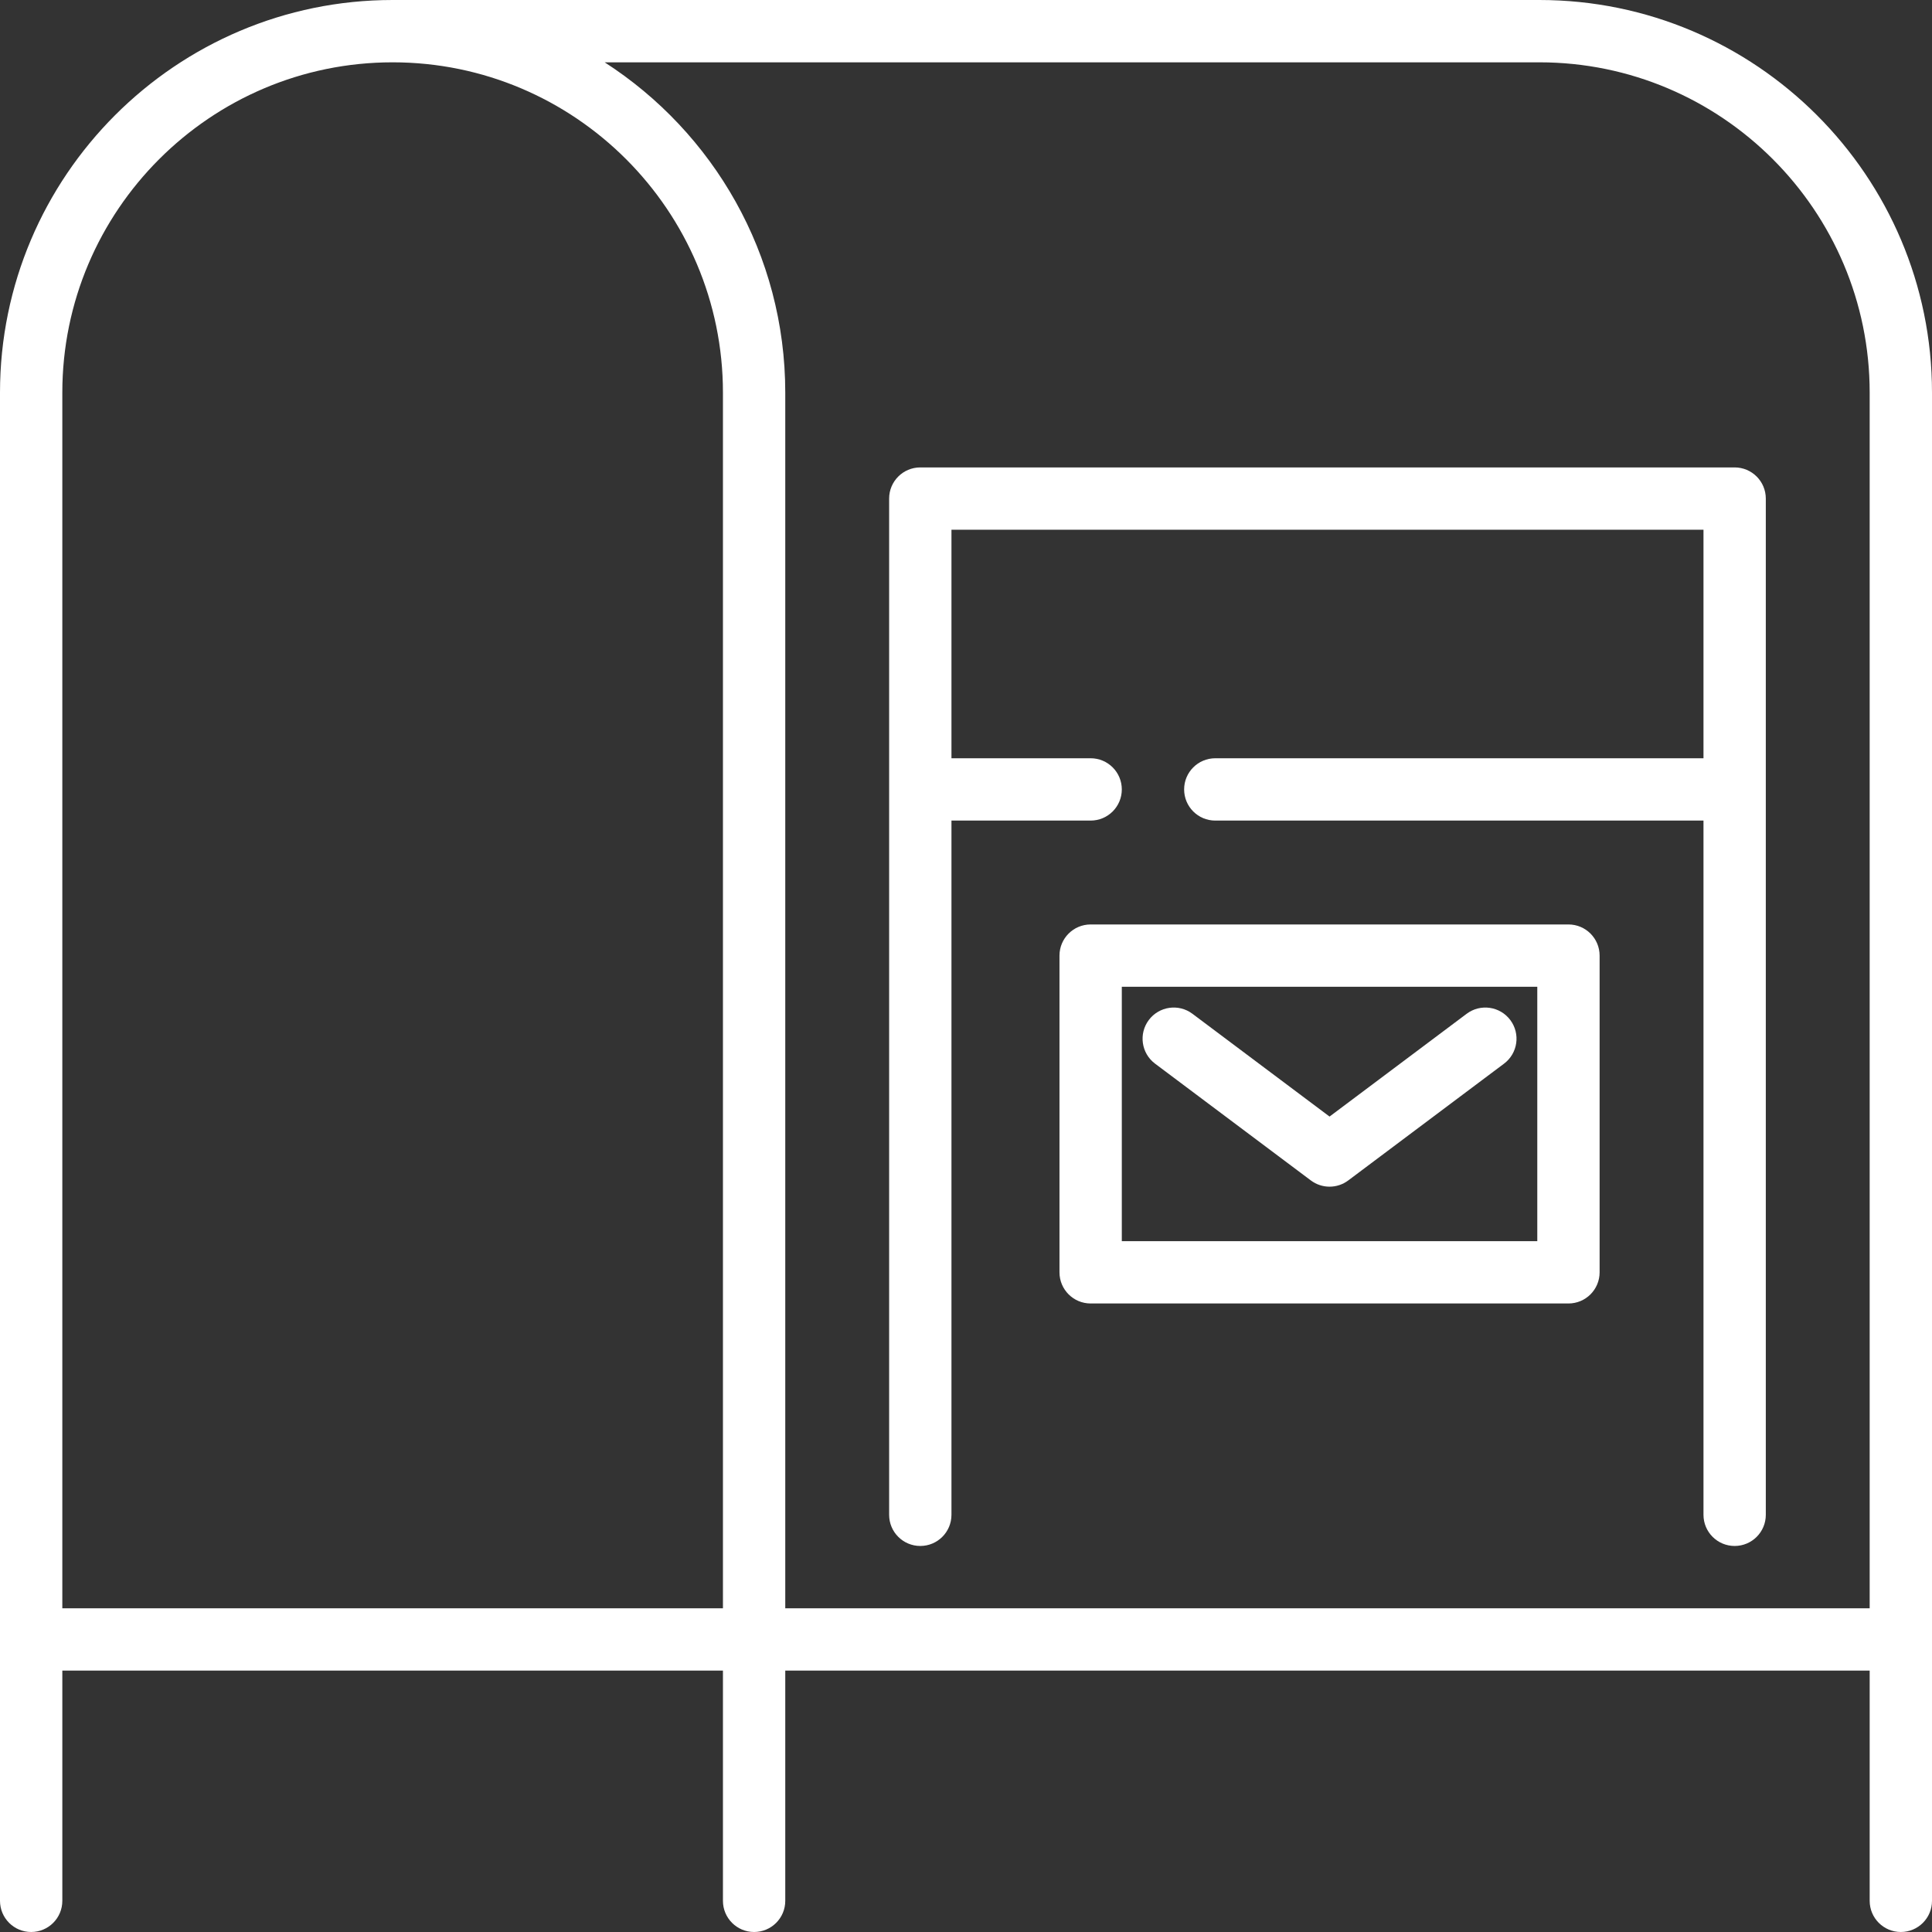 <?xml version="1.0" encoding="iso-8859-1"?>
<!-- Generator: Adobe Illustrator 17.1.0, SVG Export Plug-In . SVG Version: 6.00 Build 0)  -->
<!DOCTYPE svg PUBLIC "-//W3C//DTD SVG 1.1//EN" "http://www.w3.org/Graphics/SVG/1.1/DTD/svg11.dtd">
<svg xmlns="http://www.w3.org/2000/svg" xmlns:xlink="http://www.w3.org/1999/xlink" version="1.1" id="Capa_1" x="0px" y="0px" viewBox="0 0 465 465" style="enable-background:new 0 0 465 465;" xml:space="preserve" width="512px" height="512px">
<rect x="0" y="0" width="465" height="465" fill="#333333" stroke="none"/>
<g>
	<path d="M221.5,372.089c4.142,0,7.5-3.357,7.5-7.5V197.5h33.5c4.142,0,7.5-3.357,7.5-7.5s-3.358-7.5-7.5-7.5H229v-55h181v55H292.5   c-4.142,0-7.5,3.357-7.5,7.5s3.358,7.5,7.5,7.5H410v167.089c0,4.143,3.358,7.5,7.5,7.5s7.5-3.357,7.5-7.5V120   c0-4.143-3.358-7.5-7.5-7.5h-196c-4.142,0-7.5,3.357-7.5,7.5v244.589C214,368.731,217.358,372.089,221.5,372.089z" fill="#FFFFFF"/>
	<path d="M377.5,222.5h-115c-4.142,0-7.5,3.357-7.5,7.5v76.225c0,4.143,3.358,7.5,7.5,7.5h115c4.142,0,7.5-3.357,7.5-7.5V230   C385,225.857,381.642,222.5,377.5,222.5z M370,298.725H270V237.5h100V298.725z" fill="#FFFFFF"/>
	<path d="M370.5,0h-276C42.393,0,0,42.393,0,94.5v300.089V457.5c0,4.143,3.358,7.5,7.5,7.5s7.5-3.357,7.5-7.5v-55.411h159V457.5   c0,4.143,3.358,7.5,7.5,7.5s7.5-3.357,7.5-7.5v-55.411h261V457.5c0,4.143,3.358,7.5,7.5,7.5s7.5-3.357,7.5-7.5v-62.911V94.5   C465,42.393,422.607,0,370.5,0z M370.5,15c43.836,0,79.5,35.663,79.5,79.5v292.589H189V94.5c0-33.322-17.337-62.669-43.463-79.5   H370.5z M15,94.5C15,50.663,50.664,15,94.5,15S174,50.663,174,94.5v292.589H15V94.5z" fill="#FFFFFF"/>
	<path d="M278.001,256.001l37.5,28.112c1.333,0.999,2.916,1.499,4.499,1.499s3.166-0.5,4.499-1.499l37.5-28.112   c3.314-2.484,3.987-7.186,1.502-10.5c-2.485-3.313-7.187-3.986-10.5-1.502L320,268.739l-33.001-24.74   c-3.314-2.486-8.015-1.812-10.5,1.502C274.015,248.815,274.687,253.517,278.001,256.001z" fill="#FFFFFF"/>
</g>
</svg>